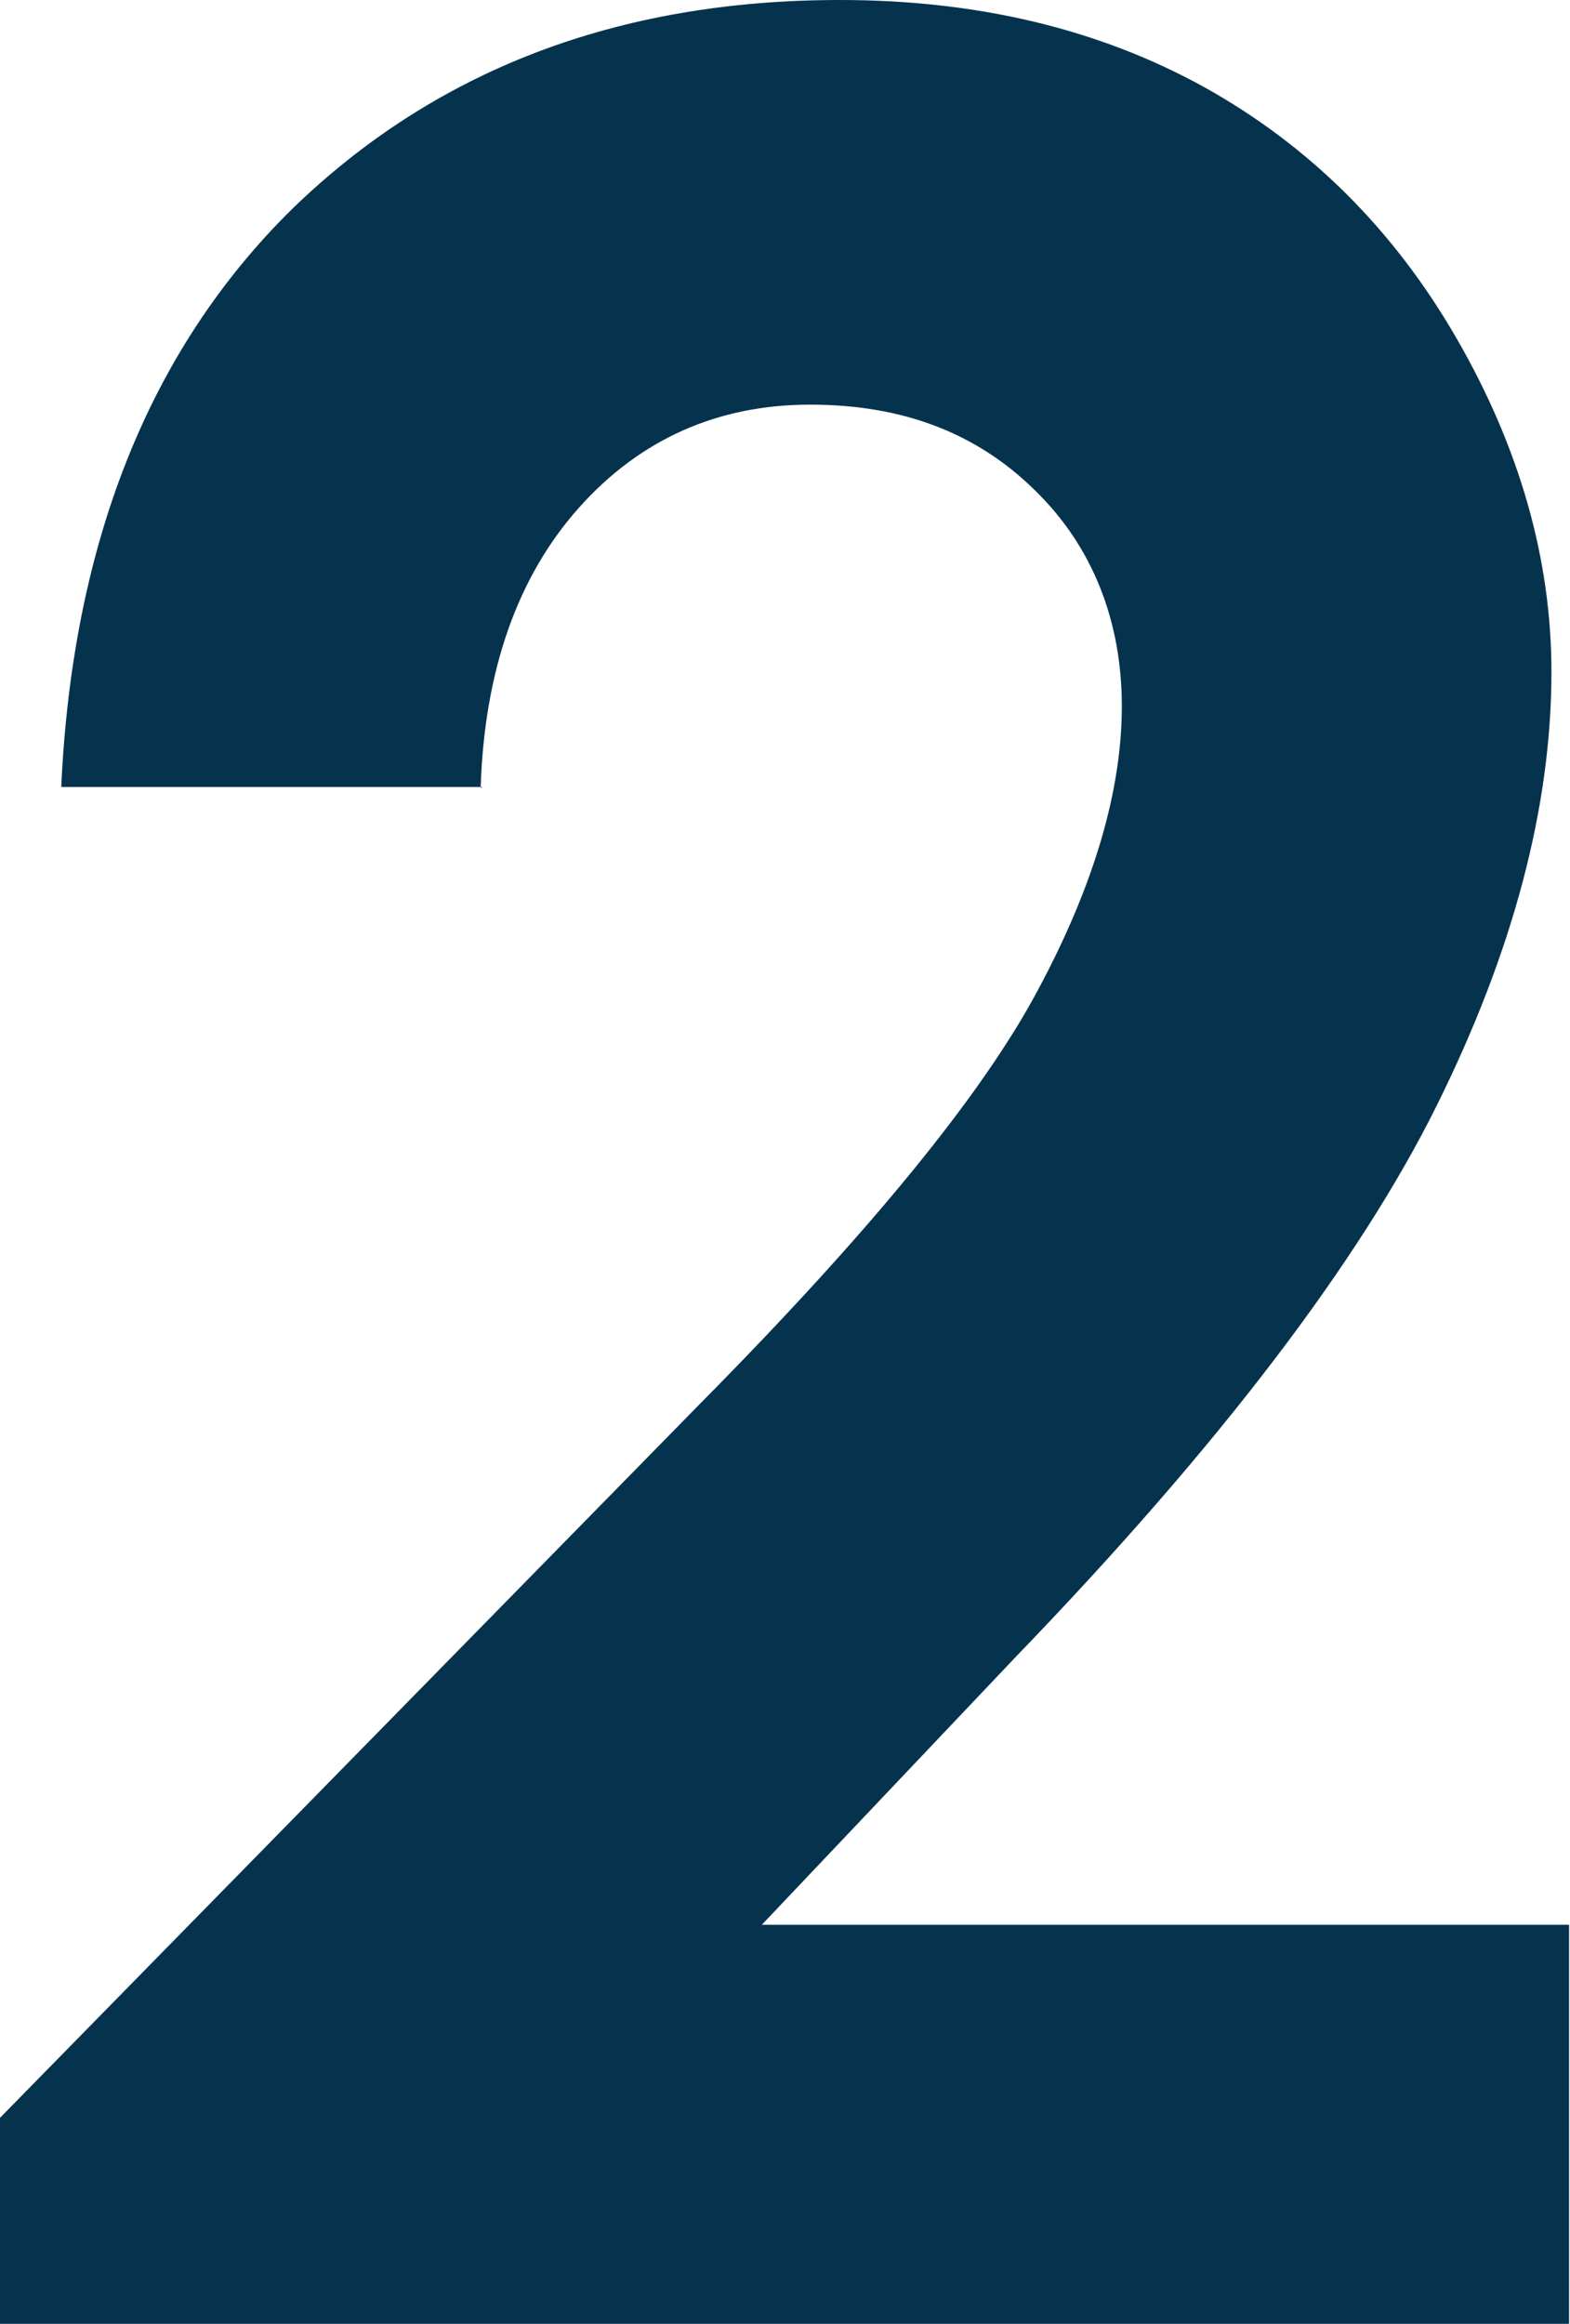 <?xml version="1.0" encoding="UTF-8"?>
<svg id="_レイヤー_2" data-name="レイヤー 2" xmlns="http://www.w3.org/2000/svg" viewBox="0 0 16.92 25.04">
  <defs>
    <style>
      .cls-1 {
        fill: #05334e;
      }
    </style>
  </defs>
  <g id="content_image" data-name="content image">
    <path class="cls-1" d="M5.2,8.48H.66c.12-2.63.95-4.71,2.48-6.22C4.68.76,6.65,0,9.05,0c1.48,0,2.79.31,3.93.94,1.13.63,2.04,1.53,2.72,2.71.68,1.18,1.02,2.38,1.02,3.59,0,1.45-.41,3.01-1.24,4.68s-2.33,3.65-4.53,5.93l-2.74,2.89h8.7v4.3H0v-2.22l7.55-7.7c1.83-1.85,3.04-3.33,3.64-4.46.6-1.12.9-2.14.9-3.05s-.31-1.72-.94-2.33c-.63-.62-1.43-.92-2.42-.92s-1.83.37-2.49,1.11-1.02,1.75-1.06,3.02Z"/>
  </g>
</svg>